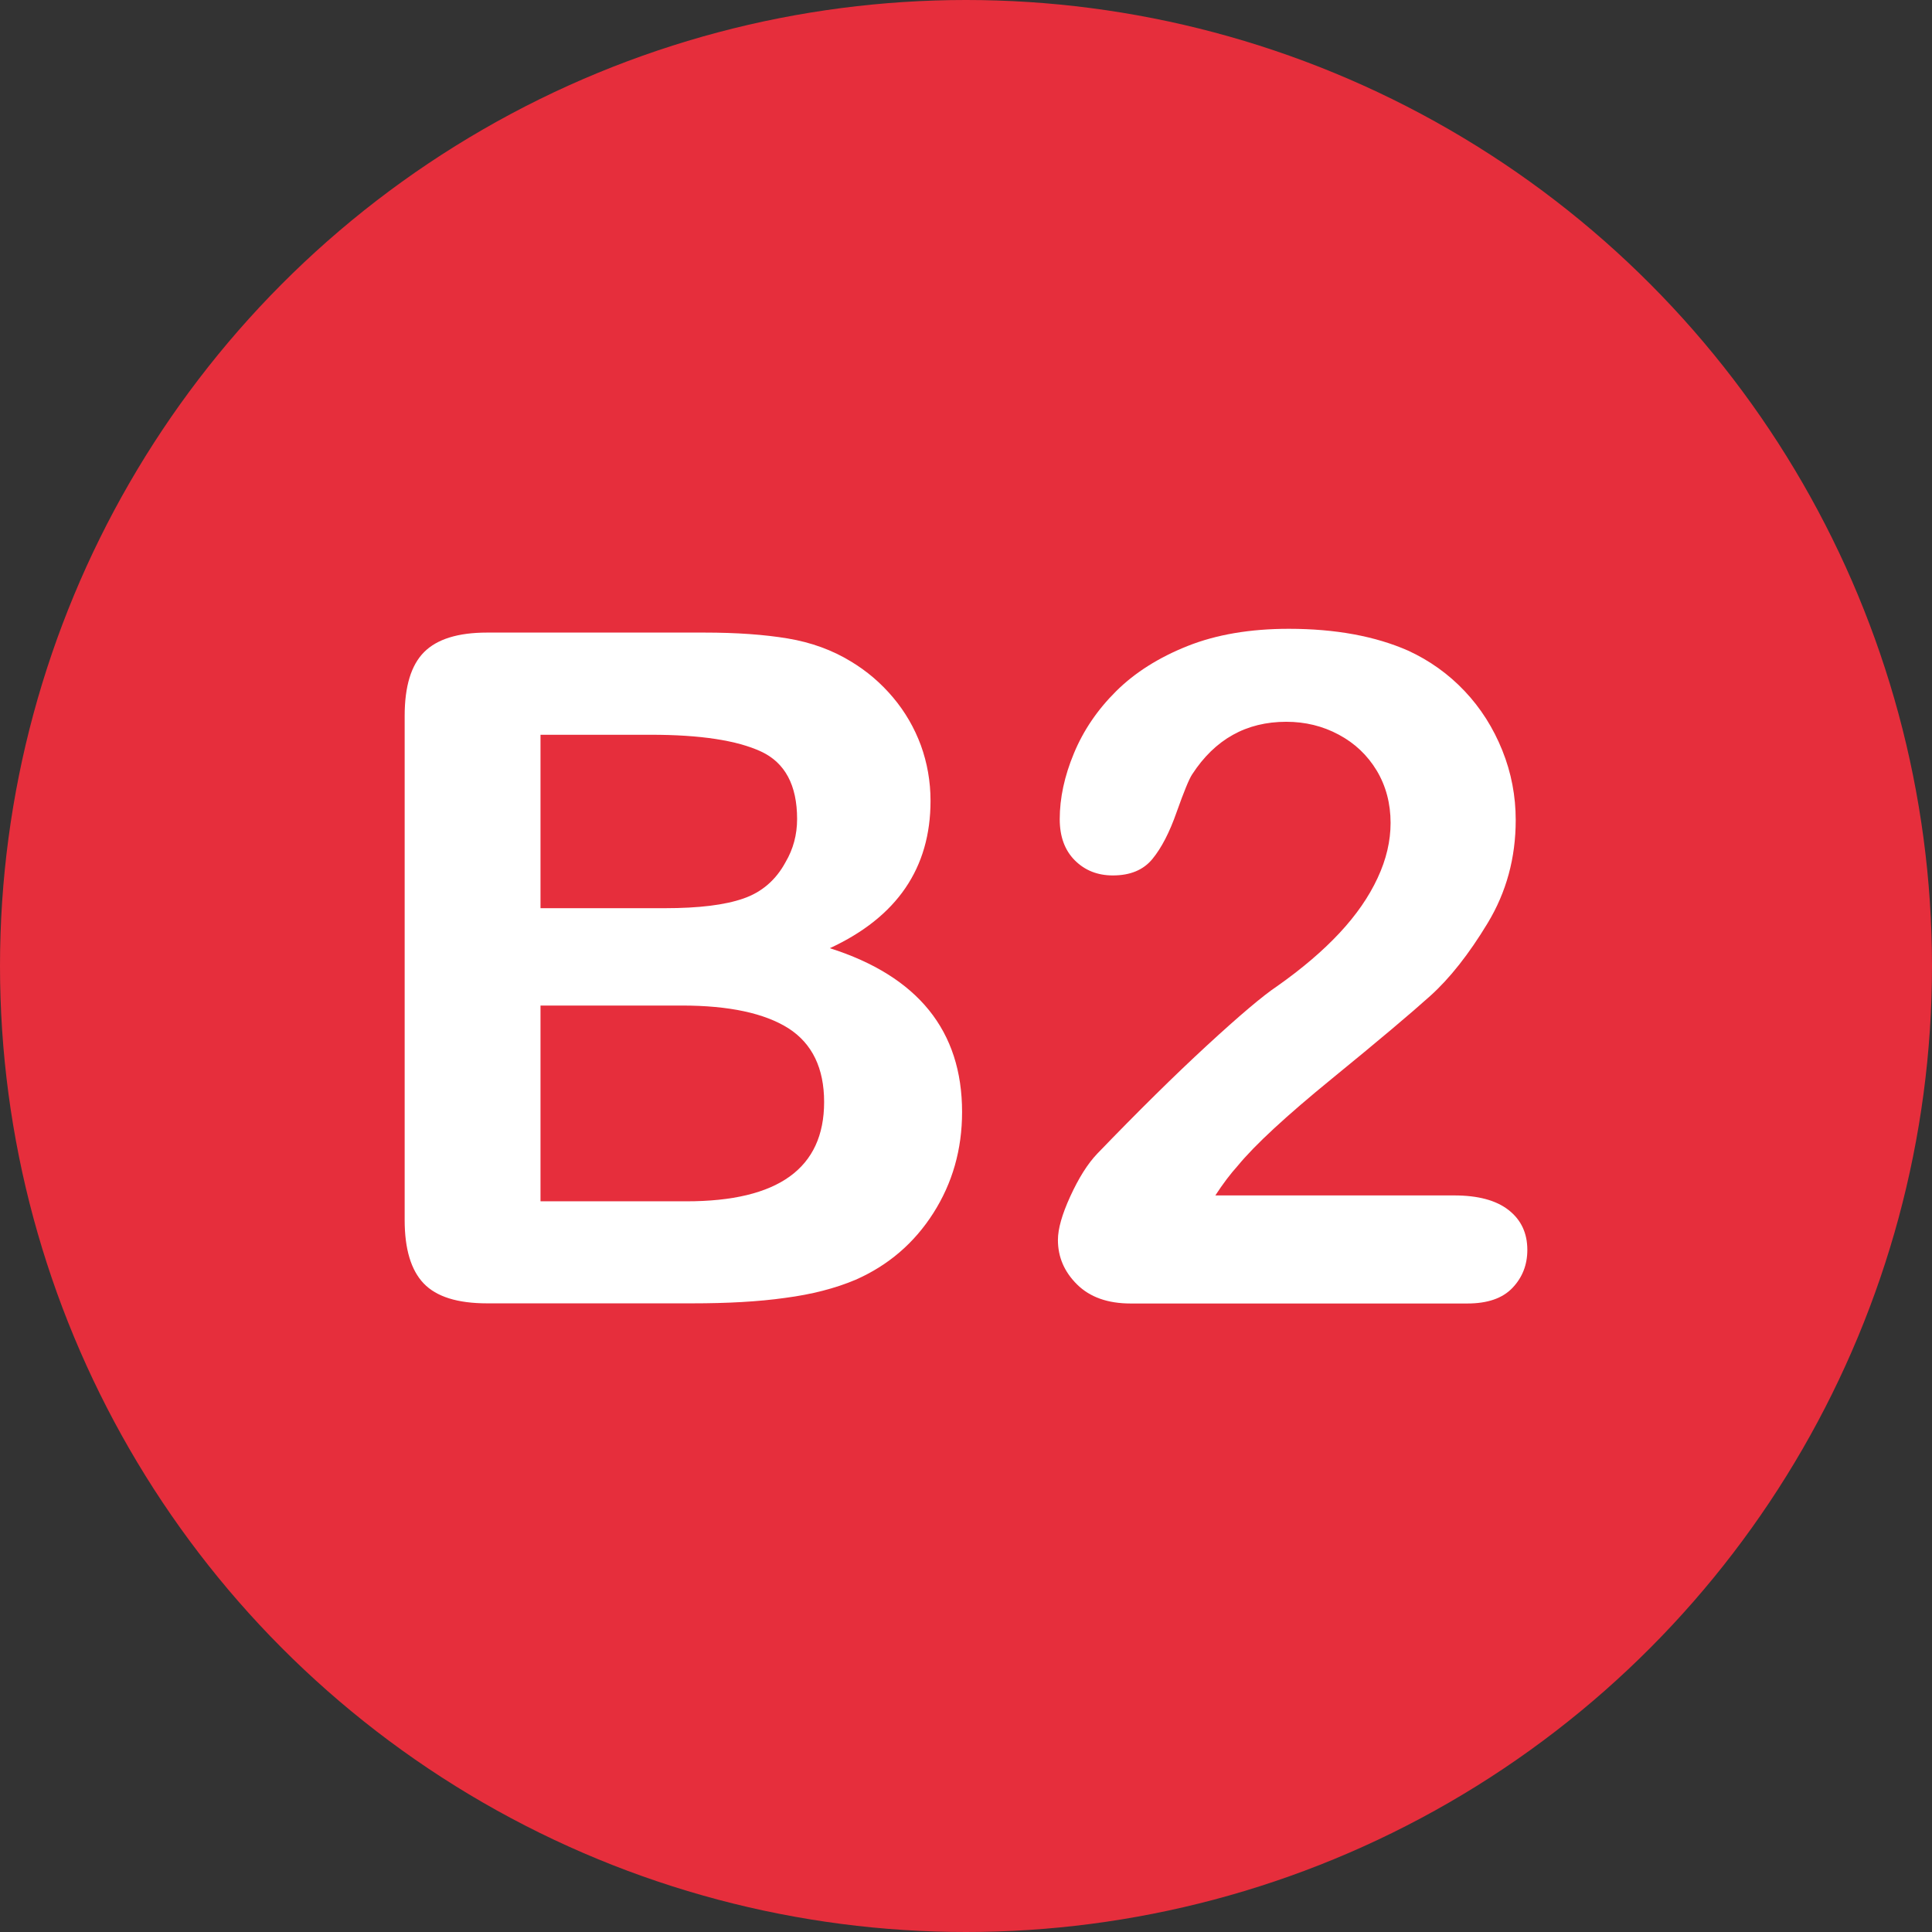 <?xml version="1.0" encoding="utf-8"?>
<!-- Generator: Adobe Illustrator 23.0.1, SVG Export Plug-In . SVG Version: 6.00 Build 0)  -->
<svg version="1.1" id="Capa_1" xmlns="http://www.w3.org/2000/svg" xmlns:xlink="http://www.w3.org/1999/xlink" x="0px" y="0px"
	 viewBox="0 0 128 128" style="enable-background:new 0 0 128 128;" xml:space="preserve">
<rect x="0" y="0" width="128" height="128" fill="#333333" stroke="none"/>
<style type="text/css">
	.st0{fill:#E62E3C;}
	.st1{fill:#FFFFFF;}
</style>
<g>
	<circle class="st0" cx="64" cy="64" r="64"/>
	<g>
		<path class="st1" d="M45.85,86.35H32.27c-1.96,0-3.36-0.44-4.2-1.32c-0.84-0.88-1.26-2.28-1.26-4.2v-33.4
			c0-1.96,0.43-3.37,1.29-4.23c0.86-0.86,2.25-1.29,4.17-1.29h14.4c2.12,0,3.96,0.13,5.52,0.39c1.56,0.26,2.95,0.77,4.18,1.52
			c1.05,0.63,1.98,1.42,2.79,2.38c0.81,0.96,1.42,2.02,1.85,3.18c0.42,1.16,0.64,2.39,0.64,3.68c0,4.45-2.22,7.7-6.67,9.76
			c5.84,1.86,8.76,5.48,8.76,10.85c0,2.49-0.64,4.72-1.91,6.71c-1.27,1.99-2.99,3.46-5.15,4.41c-1.35,0.57-2.91,0.97-4.67,1.2
			C50.24,86.24,48.19,86.35,45.85,86.35z M35.81,48.68v11.49h8.24c2.24,0,3.97-0.21,5.2-0.64c1.22-0.42,2.16-1.23,2.8-2.42
			c0.5-0.85,0.76-1.8,0.76-2.85c0-2.24-0.8-3.73-2.39-4.47c-1.6-0.74-4.03-1.11-7.3-1.11H35.81z M45.18,66.62h-9.37v12.97h9.67
			c6.08,0,9.12-2.19,9.12-6.58c0-2.24-0.79-3.87-2.36-4.88C50.66,67.13,48.31,66.62,45.18,66.62z"/>
		<path class="st1" d="M80.52,79.2h15.82c1.58,0,2.78,0.32,3.61,0.97c0.83,0.65,1.24,1.53,1.24,2.64c0,0.99-0.33,1.83-0.99,2.52
			c-0.66,0.69-1.65,1.03-2.99,1.03H74.91c-1.52,0-2.7-0.42-3.55-1.26c-0.85-0.84-1.27-1.82-1.27-2.95c0-0.73,0.27-1.69,0.82-2.89
			c0.55-1.2,1.14-2.15,1.79-2.83c2.69-2.79,5.11-5.18,7.27-7.17c2.16-1.99,3.71-3.3,4.64-3.92c1.66-1.17,3.04-2.35,4.14-3.53
			c1.1-1.18,1.94-2.39,2.52-3.64c0.58-1.24,0.86-2.46,0.86-3.65c0-1.29-0.31-2.45-0.92-3.47c-0.62-1.02-1.45-1.81-2.52-2.38
			c-1.06-0.57-2.22-0.85-3.47-0.85c-2.65,0-4.73,1.16-6.24,3.49c-0.2,0.3-0.54,1.13-1.02,2.48c-0.47,1.35-1.01,2.39-1.61,3.12
			c-0.6,0.73-1.47,1.09-2.62,1.09c-1.01,0-1.85-0.33-2.52-1c-0.67-0.67-1-1.58-1-2.73c0-1.39,0.31-2.85,0.94-4.36
			c0.63-1.52,1.56-2.89,2.8-4.12c1.24-1.23,2.82-2.23,4.73-2.99c1.91-0.76,4.15-1.14,6.71-1.14c3.09,0,5.73,0.49,7.91,1.45
			c1.41,0.65,2.66,1.54,3.73,2.67c1.07,1.13,1.9,2.44,2.5,3.93c0.6,1.49,0.89,3.03,0.89,4.62c0,2.51-0.62,4.78-1.86,6.83
			c-1.24,2.05-2.51,3.66-3.8,4.82c-1.29,1.16-3.46,2.99-6.5,5.47c-3.04,2.48-5.13,4.41-6.26,5.79
			C81.52,77.77,81.02,78.43,80.52,79.2z"/>
	</g>
</g>
</svg>
